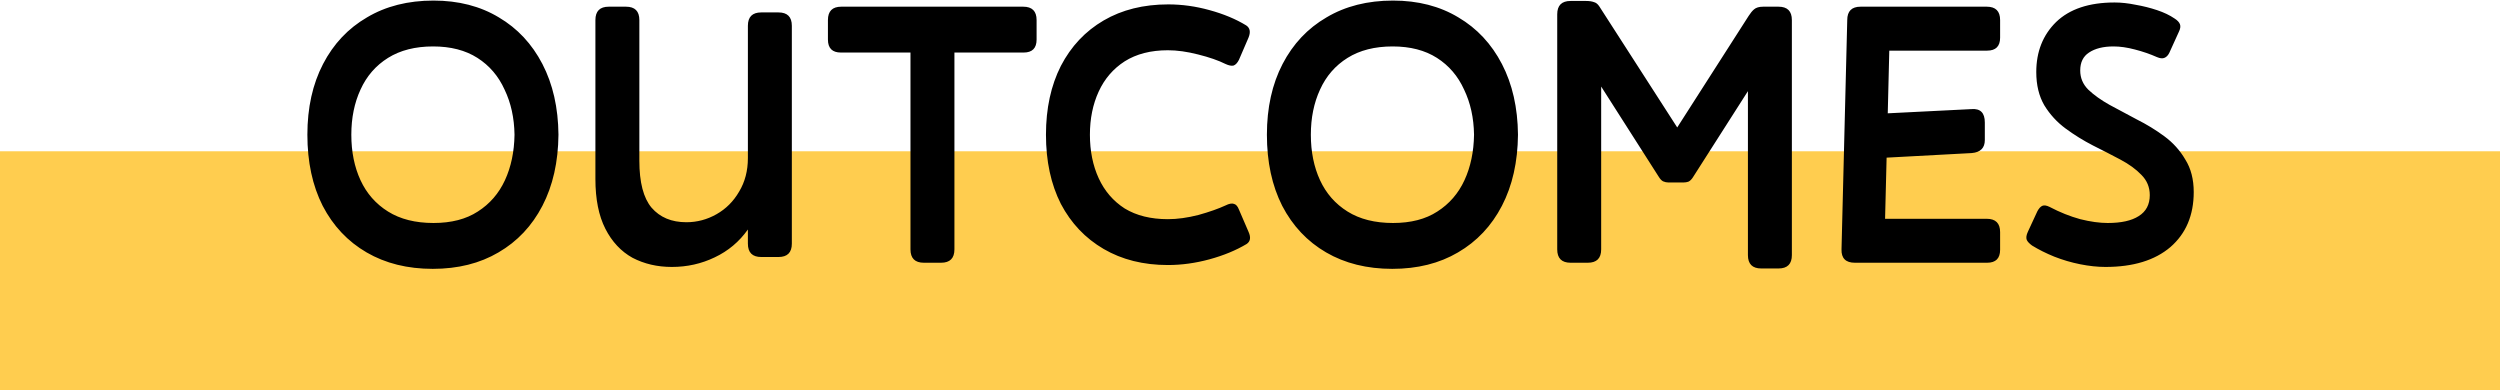 <svg xmlns="http://www.w3.org/2000/svg" width="314" height="49" viewBox="0 0 314 49" fill="none"><rect width="314" height="30" transform="translate(0 19)" fill="#FFCD4F"></rect><path d="M54.351 33.768C51.183 33.768 48.415 33.08 46.047 31.704C43.679 30.328 41.839 28.376 40.527 25.848C39.247 23.32 38.607 20.344 38.607 16.92C38.607 13.528 39.263 10.568 40.575 8.04C41.887 5.512 43.727 3.56 46.095 2.184C48.463 0.776 51.247 0.072 54.447 0.072C57.583 0.072 60.319 0.776 62.655 2.184C64.991 3.56 66.815 5.512 68.127 8.04C69.439 10.568 70.111 13.528 70.143 16.92C70.111 20.344 69.439 23.32 68.127 25.848C66.815 28.376 64.975 30.328 62.607 31.704C60.271 33.08 57.519 33.768 54.351 33.768ZM54.447 28.008C56.687 28.008 58.543 27.528 60.015 26.568C61.519 25.608 62.655 24.296 63.423 22.632C64.191 20.968 64.591 19.064 64.623 16.92C64.591 14.808 64.175 12.92 63.375 11.256C62.607 9.56 61.471 8.232 59.967 7.272C58.463 6.312 56.607 5.832 54.399 5.832C52.159 5.832 50.271 6.312 48.735 7.272C47.199 8.232 46.047 9.56 45.279 11.256C44.511 12.92 44.127 14.808 44.127 16.92C44.127 19.064 44.511 20.968 45.279 22.632C46.047 24.296 47.199 25.608 48.735 26.568C50.271 27.528 52.175 28.008 54.447 28.008ZM93.935 30.6V28.824C92.847 30.36 91.455 31.528 89.759 32.328C88.095 33.128 86.303 33.528 84.383 33.528C82.559 33.528 80.911 33.144 79.439 32.376C77.999 31.576 76.863 30.36 76.031 28.728C75.199 27.096 74.783 25.016 74.783 22.488V2.52C74.783 1.4 75.343 0.84 76.463 0.84H78.623C79.743 0.84 80.303 1.4 80.303 2.52V20.184C80.303 22.904 80.815 24.872 81.839 26.088C82.895 27.304 84.351 27.912 86.207 27.912C87.551 27.912 88.815 27.576 89.999 26.904C91.183 26.232 92.127 25.288 92.831 24.072C93.567 22.856 93.935 21.448 93.935 19.848V3.24C93.935 2.12 94.495 1.56 95.615 1.56H97.775C98.895 1.56 99.455 2.12 99.455 3.24V30.6C99.455 31.72 98.895 32.28 97.775 32.28H95.615C94.495 32.28 93.935 31.72 93.935 30.6ZM119.876 31.32C119.876 32.44 119.316 33 118.196 33H116.036C114.916 33 114.356 32.44 114.356 31.32V6.6H105.62C104.532 6.6 103.988 6.056 103.988 4.968V2.52C103.988 1.4 104.548 0.84 105.668 0.84H128.516C129.636 0.84 130.196 1.4 130.196 2.52V4.968C130.196 6.056 129.652 6.6 128.564 6.6H119.876V31.32ZM146.685 27.528C147.869 27.528 149.149 27.352 150.525 27C151.901 26.616 153.037 26.216 153.933 25.8C154.381 25.576 154.733 25.512 154.989 25.608C155.245 25.672 155.453 25.912 155.613 26.328L156.813 29.112C157.133 29.816 157.053 30.328 156.573 30.648C155.229 31.448 153.677 32.088 151.917 32.568C150.157 33.048 148.413 33.288 146.685 33.288C143.613 33.288 140.925 32.616 138.621 31.272C136.317 29.928 134.525 28.04 133.245 25.608C131.997 23.144 131.373 20.248 131.373 16.92C131.373 13.624 131.997 10.744 133.245 8.28C134.525 5.816 136.317 3.912 138.621 2.568C140.925 1.224 143.629 0.552 146.733 0.552C148.461 0.552 150.189 0.792 151.917 1.272C153.677 1.752 155.213 2.392 156.525 3.192C157.005 3.512 157.101 4.024 156.813 4.728L155.613 7.512C155.421 7.896 155.197 8.136 154.941 8.232C154.685 8.296 154.349 8.232 153.933 8.04C153.037 7.592 151.885 7.192 150.477 6.84C149.101 6.488 147.837 6.312 146.685 6.312C144.541 6.312 142.733 6.776 141.261 7.704C139.821 8.632 138.733 9.896 137.997 11.496C137.261 13.096 136.893 14.904 136.893 16.92C136.893 18.968 137.261 20.792 137.997 22.392C138.733 23.992 139.821 25.256 141.261 26.184C142.733 27.08 144.541 27.528 146.685 27.528ZM174.867 33.768C171.699 33.768 168.931 33.08 166.563 31.704C164.195 30.328 162.355 28.376 161.043 25.848C159.763 23.32 159.123 20.344 159.123 16.92C159.123 13.528 159.779 10.568 161.091 8.04C162.403 5.512 164.243 3.56 166.611 2.184C168.979 0.776 171.763 0.072 174.963 0.072C178.099 0.072 180.835 0.776 183.171 2.184C185.507 3.56 187.331 5.512 188.643 8.04C189.955 10.568 190.627 13.528 190.659 16.92C190.627 20.344 189.955 23.32 188.643 25.848C187.331 28.376 185.491 30.328 183.123 31.704C180.787 33.08 178.035 33.768 174.867 33.768ZM174.963 28.008C177.203 28.008 179.059 27.528 180.531 26.568C182.035 25.608 183.171 24.296 183.939 22.632C184.707 20.968 185.107 19.064 185.139 16.92C185.107 14.808 184.691 12.92 183.891 11.256C183.123 9.56 181.987 8.232 180.483 7.272C178.979 6.312 177.123 5.832 174.915 5.832C172.675 5.832 170.787 6.312 169.251 7.272C167.715 8.232 166.563 9.56 165.795 11.256C165.027 12.92 164.643 14.808 164.643 16.92C164.643 19.064 165.027 20.968 165.795 22.632C166.563 24.296 167.715 25.608 169.251 26.568C170.787 27.528 172.691 28.008 174.963 28.008ZM201.107 31.32C201.107 32.44 200.547 33 199.427 33H197.267C196.147 33 195.587 32.44 195.587 31.32V1.8C195.587 0.68 196.147 0.12 197.267 0.12H199.187C199.603 0.12 199.939 0.168 200.195 0.264C200.451 0.328 200.675 0.504 200.867 0.792L210.659 16.008L219.635 1.992C219.859 1.64 220.083 1.368 220.307 1.176C220.563 0.952 220.947 0.84 221.459 0.84H223.379C224.499 0.84 225.059 1.4 225.059 2.52V32.04C225.059 33.16 224.499 33.72 223.379 33.72H221.219C220.099 33.72 219.539 33.16 219.539 32.04V11.448L212.675 22.2C212.483 22.52 212.275 22.728 212.051 22.824C211.859 22.888 211.651 22.92 211.427 22.92H209.555C209.331 22.92 209.107 22.872 208.883 22.776C208.691 22.68 208.499 22.472 208.307 22.152L201.107 10.872V31.32ZM232.974 33C231.822 33 231.262 32.44 231.294 31.32L232.014 2.52C232.014 1.4 232.574 0.84 233.694 0.84H249.534C250.654 0.84 251.214 1.4 251.214 2.52V4.728C251.214 5.816 250.67 6.36 249.582 6.36H237.294L237.102 14.232L247.614 13.704C248.734 13.608 249.294 14.168 249.294 15.384V17.592C249.294 18.584 248.75 19.128 247.662 19.224L236.958 19.8L236.766 27.48H249.534C250.654 27.48 251.214 28.04 251.214 29.16V31.368C251.214 32.456 250.67 33 249.582 33H232.974ZM270.012 24.504C270.012 23.512 269.66 22.664 268.956 21.96C268.284 21.256 267.404 20.616 266.316 20.04C265.228 19.464 264.076 18.872 262.86 18.264C261.676 17.656 260.54 16.952 259.452 16.152C258.364 15.352 257.468 14.376 256.764 13.224C256.092 12.072 255.756 10.68 255.756 9.048C255.756 6.488 256.588 4.392 258.252 2.76C259.948 1.128 262.396 0.312 265.596 0.312C266.428 0.312 267.308 0.408 268.236 0.6C269.164 0.76 270.06 0.984 270.924 1.272C271.788 1.56 272.524 1.912 273.132 2.328C273.484 2.552 273.708 2.792 273.804 3.048C273.9 3.304 273.852 3.624 273.66 4.008L272.46 6.648C272.3 6.968 272.092 7.176 271.836 7.272C271.612 7.368 271.308 7.336 270.924 7.176C270.06 6.792 269.132 6.472 268.14 6.216C267.18 5.96 266.284 5.832 265.452 5.832C264.172 5.832 263.148 6.088 262.38 6.6C261.644 7.08 261.276 7.832 261.276 8.856C261.276 9.784 261.612 10.584 262.284 11.256C262.988 11.928 263.884 12.568 264.972 13.176C266.06 13.752 267.196 14.36 268.38 15C269.596 15.608 270.748 16.312 271.836 17.112C272.924 17.912 273.804 18.888 274.476 20.04C275.18 21.16 275.532 22.52 275.532 24.12C275.532 27.032 274.556 29.336 272.604 31.032C270.652 32.696 267.932 33.528 264.444 33.528C263.452 33.528 262.396 33.416 261.276 33.192C260.156 32.968 259.068 32.648 258.012 32.232C256.988 31.816 256.06 31.352 255.228 30.84C254.876 30.584 254.652 30.344 254.556 30.12C254.46 29.864 254.508 29.528 254.7 29.112L255.9 26.52C256.092 26.168 256.3 25.944 256.524 25.848C256.748 25.752 257.052 25.8 257.436 25.992C258.716 26.664 259.996 27.176 261.276 27.528C262.556 27.848 263.708 28.008 264.732 28.008C266.428 28.008 267.724 27.72 268.62 27.144C269.548 26.568 270.012 25.688 270.012 24.504Z" fill="black"></path></svg>